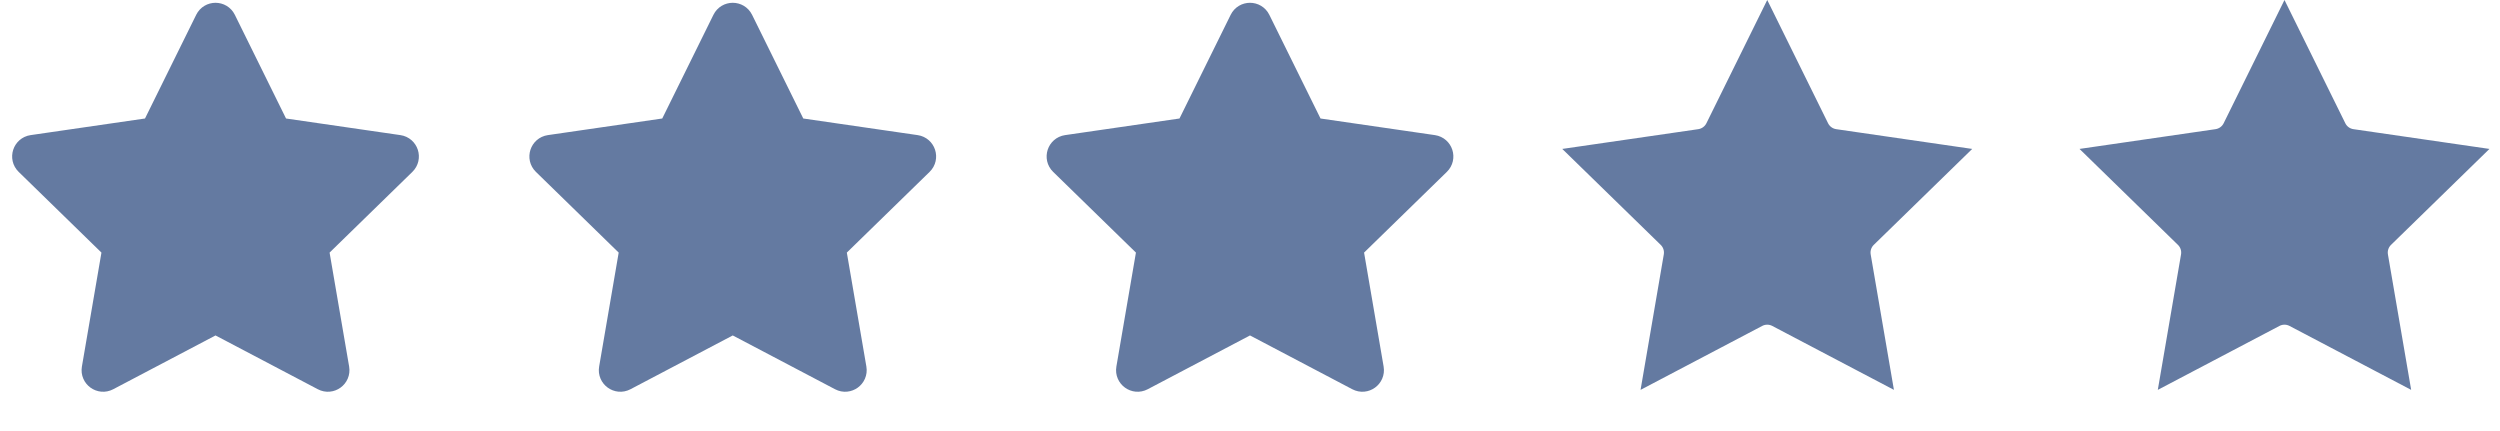 <svg width="116" height="20" viewBox="0 0 116 20" fill="none" xmlns="http://www.w3.org/2000/svg">
<path d="M9.552 0.908C9.735 0.537 10.265 0.537 10.448 0.908L12.823 5.719C12.895 5.867 13.036 5.969 13.199 5.993L18.508 6.764C18.918 6.824 19.082 7.328 18.785 7.617L14.944 11.362C14.826 11.476 14.772 11.642 14.8 11.804L15.707 17.092C15.777 17.5 15.348 17.812 14.981 17.619L10.233 15.122C10.087 15.046 9.913 15.046 9.767 15.122L5.019 17.619C4.652 17.812 4.223 17.5 4.293 17.092L5.2 11.804C5.228 11.642 5.174 11.476 5.056 11.362L1.215 7.617C0.918 7.328 1.082 6.824 1.492 6.764L6.801 5.993C6.964 5.969 7.105 5.867 7.177 5.719L9.552 0.908Z" fill="#647AA1" stroke="#647AA1"/>
<path d="M33.552 0.908C33.735 0.537 34.265 0.537 34.448 0.908L36.823 5.719C36.895 5.867 37.036 5.969 37.199 5.993L42.508 6.764C42.918 6.824 43.082 7.328 42.785 7.617L38.944 11.362C38.826 11.476 38.772 11.642 38.8 11.804L39.707 17.092C39.777 17.5 39.348 17.812 38.981 17.619L34.233 15.122C34.087 15.046 33.913 15.046 33.767 15.122L29.019 17.619C28.652 17.812 28.223 17.5 28.293 17.092L29.2 11.804C29.228 11.642 29.174 11.476 29.056 11.362L25.215 7.617C24.918 7.328 25.082 6.824 25.492 6.764L30.801 5.993C30.964 5.969 31.105 5.867 31.177 5.719L33.552 0.908Z" fill="#647AA1" stroke="#647AA1"/>
<path d="M57.552 0.908C57.735 0.537 58.265 0.537 58.448 0.908L60.823 5.719C60.895 5.867 61.036 5.969 61.199 5.993L66.508 6.764C66.918 6.824 67.082 7.328 66.785 7.617L62.944 11.362C62.826 11.476 62.772 11.642 62.8 11.804L63.707 17.092C63.777 17.5 63.348 17.812 62.981 17.619L58.233 15.122C58.087 15.046 57.913 15.046 57.767 15.122L53.019 17.619C52.652 17.812 52.223 17.5 52.293 17.092L53.2 11.804C53.228 11.642 53.174 11.476 53.056 11.362L49.215 7.617C48.918 7.328 49.082 6.824 49.492 6.764L54.801 5.993C54.964 5.969 55.105 5.867 55.177 5.719L57.552 0.908Z" fill="#647AA1" stroke="#647AA1"/>
<path d="M82 1.13L84.374 5.94C84.52 6.236 84.802 6.44 85.127 6.488L90.436 7.259L86.594 11.004C86.359 11.233 86.251 11.564 86.307 11.889L87.214 17.176L82.465 14.68C82.174 14.527 81.826 14.527 81.535 14.68L76.786 17.176L77.693 11.889C77.749 11.564 77.641 11.233 77.406 11.004L73.564 7.259L78.873 6.488C79.198 6.44 79.48 6.236 79.626 5.94L82 1.13Z" fill="#647AA1" stroke="#647AA1"/>
<path d="M106 1.13L108.374 5.94C108.52 6.236 108.801 6.44 109.127 6.488L114.436 7.259L110.595 11.004C110.359 11.233 110.251 11.564 110.307 11.889L111.214 17.176L106.465 14.68C106.174 14.527 105.826 14.527 105.535 14.68L100.786 17.176L101.693 11.889C101.749 11.564 101.641 11.233 101.405 11.004L97.564 7.259L102.873 6.488C103.199 6.44 103.48 6.236 103.626 5.94L106 1.13Z" fill="#647AA1" stroke="#647AA1"/>
</svg>
